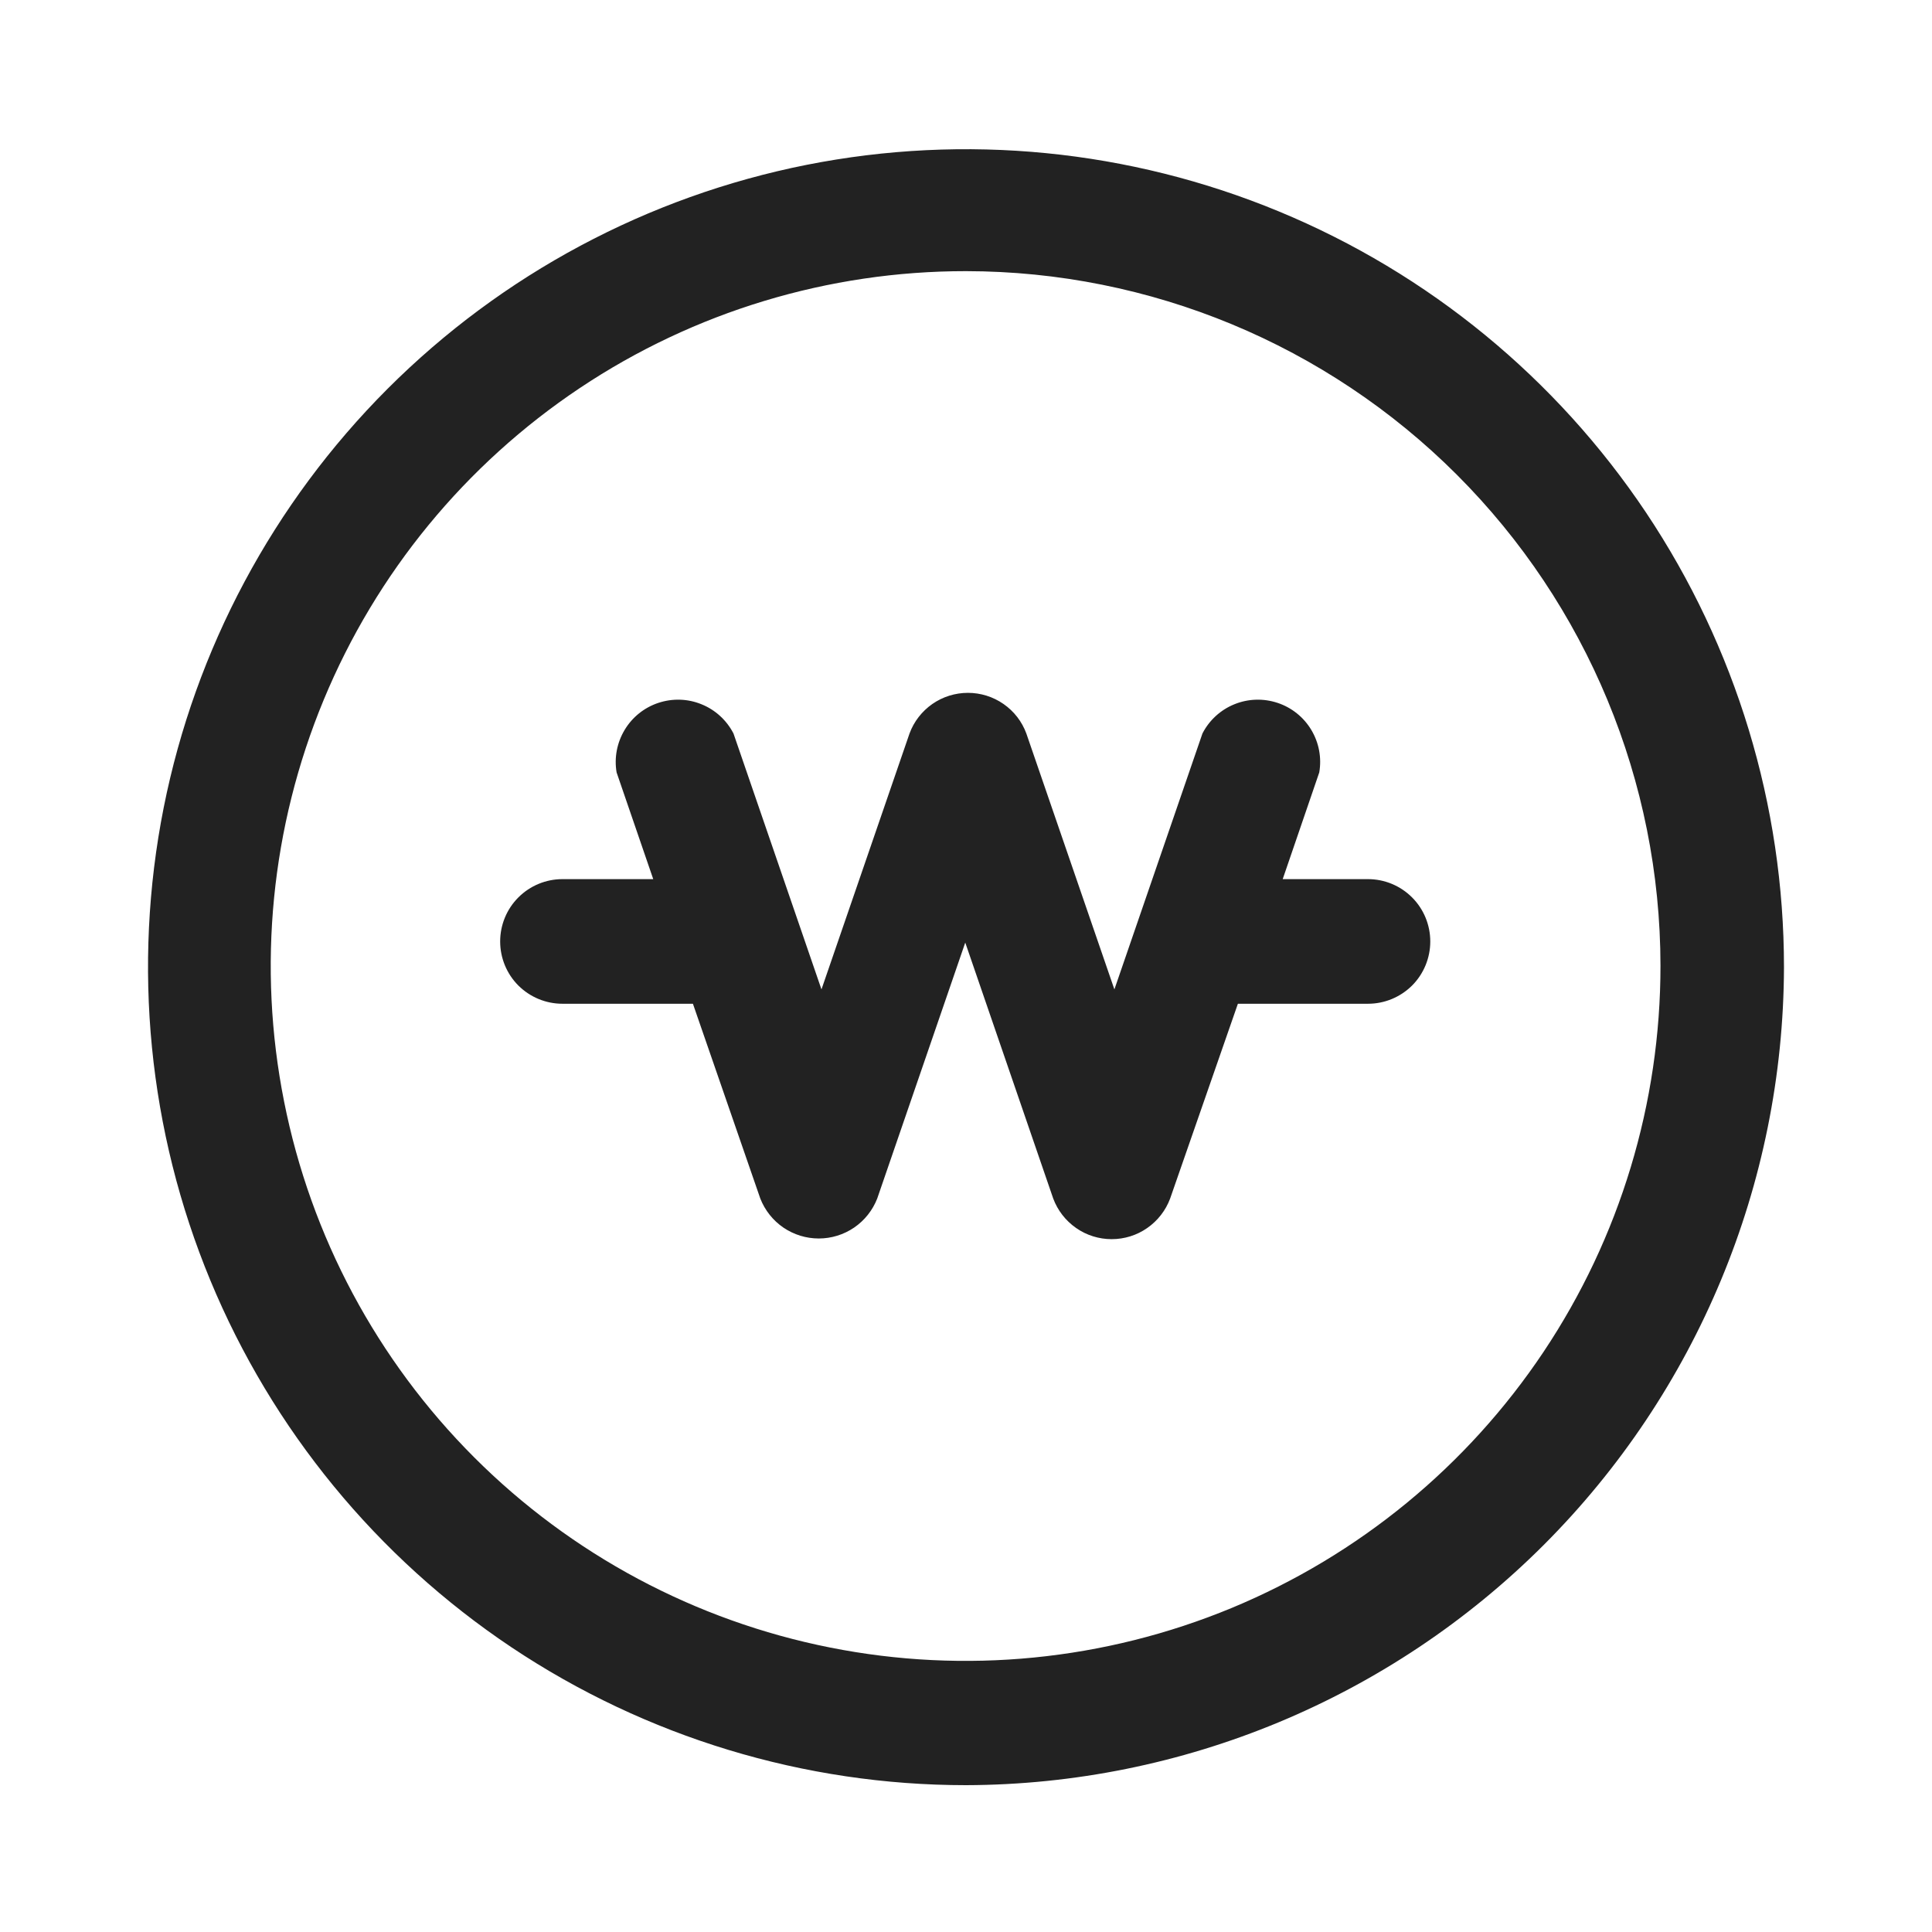 <svg width="26" height="26" viewBox="0 0 26 26" fill="none" xmlns="http://www.w3.org/2000/svg">
<path d="M13 24.024C10.823 24.024 8.695 23.378 6.884 22.169C5.074 20.959 3.663 19.24 2.83 17.229C1.997 15.217 1.779 13.004 2.203 10.868C2.628 8.733 3.677 6.772 5.216 5.232C6.756 3.692 8.717 2.644 10.852 2.219C12.988 1.795 15.201 2.013 17.212 2.846C19.224 3.679 20.943 5.09 22.153 6.9C23.362 8.71 24.008 10.839 24.008 13.016C24 15.933 22.837 18.728 20.775 20.791C18.712 22.853 15.917 24.016 13 24.024ZM13 3.649C11.15 3.648 9.341 4.195 7.803 5.222C6.264 6.25 5.064 7.71 4.356 9.419C3.648 11.128 3.462 13.009 3.823 14.823C4.183 16.638 5.074 18.305 6.382 19.613C7.69 20.921 9.357 21.812 11.172 22.172C12.986 22.533 14.867 22.347 16.576 21.639C18.285 20.93 19.745 19.731 20.773 18.192C21.8 16.654 22.347 14.845 22.346 12.995C22.344 10.517 21.358 8.141 19.606 6.389C17.854 4.637 15.478 3.651 13 3.649Z" fill="#222222"/>
<path d="M18.436 11.831H17.262L17.754 10.395C17.788 10.197 17.75 9.995 17.647 9.823C17.544 9.651 17.383 9.522 17.193 9.459C17.003 9.396 16.797 9.402 16.611 9.478C16.426 9.553 16.273 9.693 16.182 9.871L14.997 13.315L13.812 9.871C13.753 9.71 13.646 9.572 13.505 9.474C13.364 9.376 13.197 9.324 13.026 9.324C12.855 9.324 12.688 9.376 12.547 9.474C12.407 9.572 12.299 9.71 12.24 9.871L11.055 13.315L9.871 9.871C9.779 9.693 9.627 9.553 9.441 9.478C9.256 9.402 9.05 9.396 8.86 9.459C8.67 9.522 8.509 9.651 8.406 9.823C8.303 9.995 8.264 10.197 8.298 10.395L8.791 11.831H7.569C7.347 11.831 7.134 11.919 6.976 12.077C6.819 12.234 6.731 12.447 6.731 12.67C6.731 12.892 6.819 13.106 6.976 13.263C7.134 13.42 7.347 13.508 7.569 13.508H9.325L10.232 16.13C10.294 16.288 10.402 16.424 10.542 16.52C10.683 16.616 10.849 16.667 11.019 16.667C11.188 16.667 11.354 16.616 11.495 16.52C11.635 16.424 11.743 16.288 11.805 16.13L12.99 12.685L14.174 16.13C14.234 16.29 14.341 16.428 14.482 16.526C14.622 16.624 14.789 16.676 14.96 16.676C15.132 16.676 15.299 16.624 15.439 16.526C15.58 16.428 15.687 16.29 15.747 16.13L16.659 13.508H18.41C18.632 13.508 18.845 13.42 19.003 13.263C19.16 13.106 19.248 12.892 19.248 12.67C19.248 12.447 19.16 12.234 19.003 12.077C18.845 11.919 18.632 11.831 18.41 11.831H18.436Z" fill="#222222"/>
</svg>
